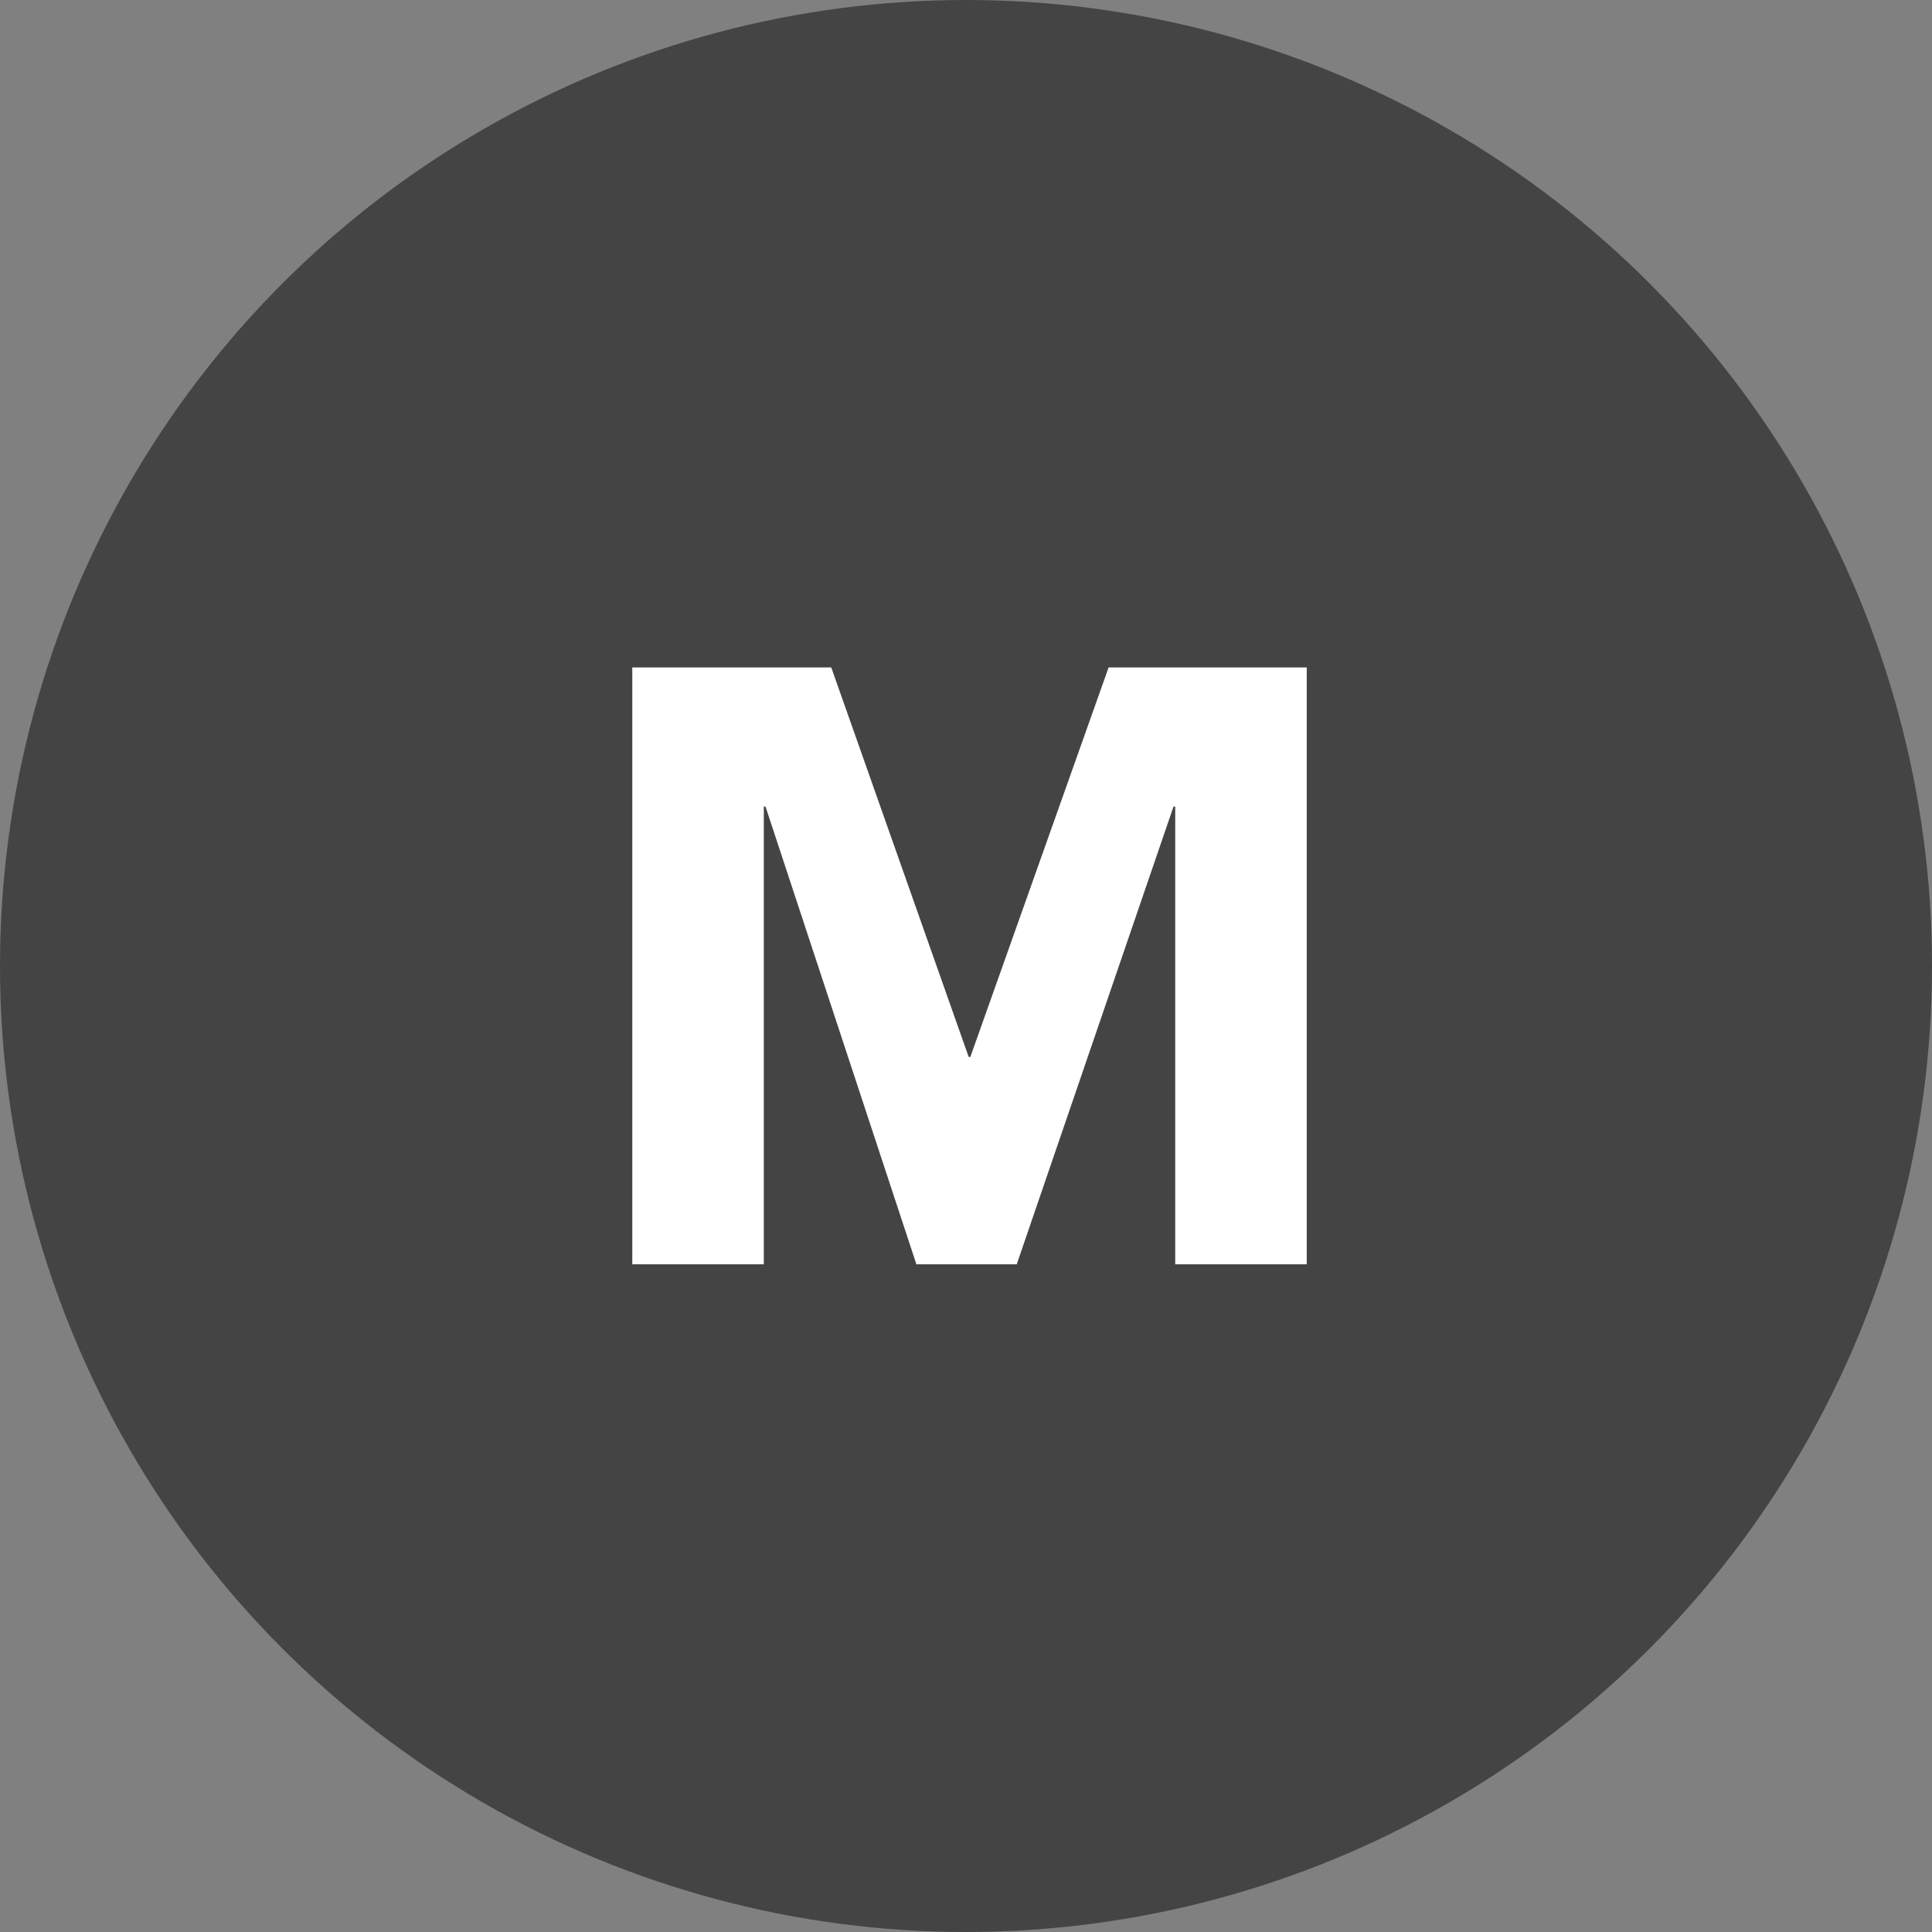 <svg width="55" height="55" viewBox="0 0 55 55" fill="none" xmlns="http://www.w3.org/2000/svg">
<rect x="0" y="0" width="55" height="55" fill="#808080" stroke="none"/>
<circle cx="27.5" cy="27.5" r="27.5" fill="#444444"/>
<path d="M18 19H23.664L27.576 30.088H27.624L31.56 19H37.2V35.992H33.456V22.96H33.408L28.944 35.992H26.088L21.792 22.96H21.744V35.992H18V19Z" fill="white"/>
</svg>

